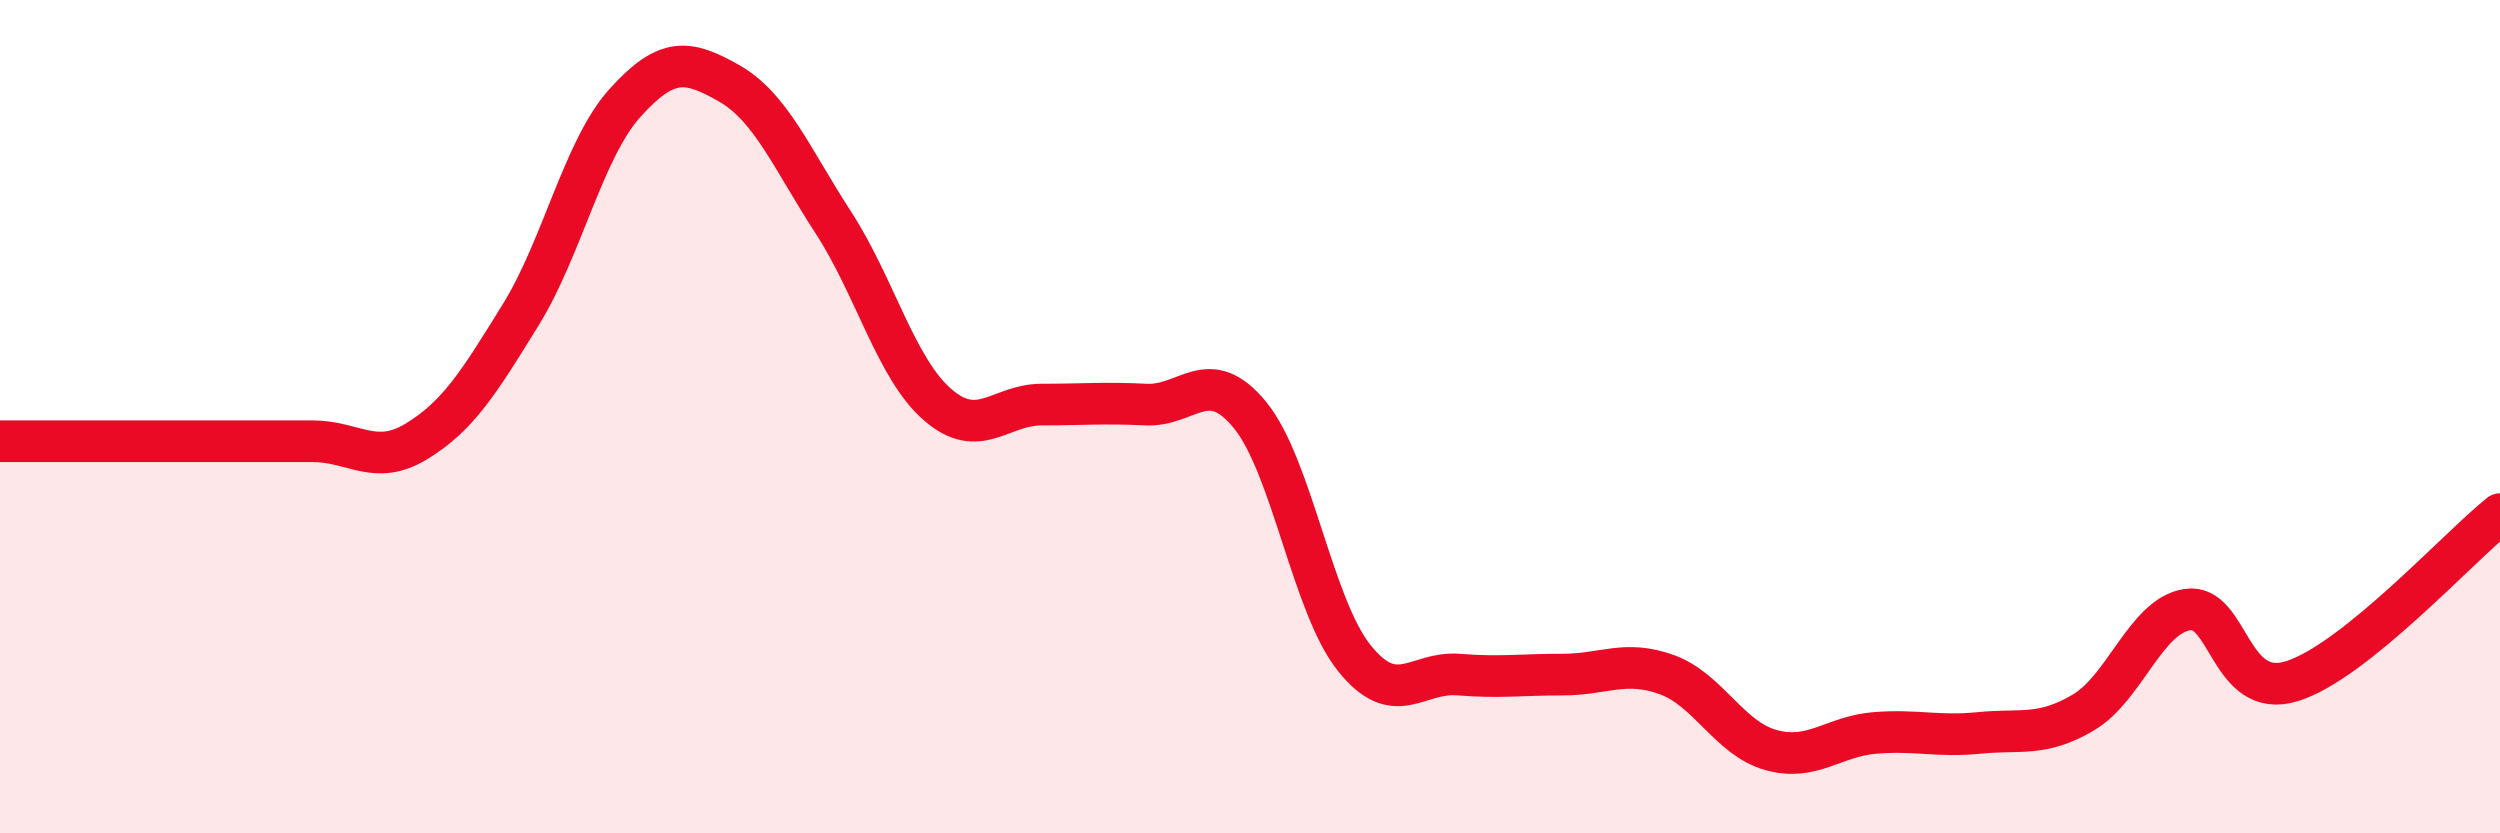 
    <svg width="60" height="20" viewBox="0 0 60 20" xmlns="http://www.w3.org/2000/svg">
      <path
        d="M 0,10.59 C 0.5,10.59 1.5,10.59 2.5,10.59 C 3.5,10.59 4,10.59 5,10.59 C 6,10.59 6.5,10.59 7.5,10.59 C 8.5,10.59 9,11.2 10,10.59 C 11,9.98 11.5,9.17 12.5,7.55 C 13.5,5.93 14,3.58 15,2.47 C 16,1.36 16.5,1.43 17.5,2 C 18.5,2.57 19,3.8 20,5.34 C 21,6.88 21.5,8.84 22.5,9.71 C 23.5,10.58 24,9.71 25,9.71 C 26,9.71 26.5,9.66 27.5,9.71 C 28.5,9.76 29,8.74 30,9.96 C 31,11.18 31.5,14.54 32.5,15.79 C 33.5,17.04 34,16.11 35,16.19 C 36,16.27 36.5,16.19 37.5,16.19 C 38.5,16.19 39,15.83 40,16.19 C 41,16.55 41.5,17.72 42.5,18 C 43.5,18.28 44,17.67 45,17.59 C 46,17.51 46.5,17.69 47.5,17.59 C 48.5,17.49 49,17.69 50,17.1 C 51,16.51 51.5,14.78 52.5,14.63 C 53.5,14.48 53.5,16.81 55,16.35 C 56.5,15.89 59,13.14 60,12.34L60 20L0 20Z"
        fill="#EB0A25"
        opacity="0.1"
        stroke-linecap="round"
        stroke-linejoin="round"
      />
      <path
        d="M 0,10.59 C 0.5,10.59 1.5,10.59 2.5,10.59 C 3.5,10.59 4,10.59 5,10.59 C 6,10.59 6.5,10.59 7.5,10.59 C 8.5,10.59 9,11.2 10,10.59 C 11,9.98 11.5,9.17 12.5,7.55 C 13.5,5.93 14,3.58 15,2.47 C 16,1.36 16.5,1.43 17.5,2 C 18.5,2.57 19,3.8 20,5.34 C 21,6.88 21.5,8.84 22.5,9.71 C 23.5,10.58 24,9.71 25,9.71 C 26,9.71 26.5,9.66 27.5,9.71 C 28.5,9.76 29,8.74 30,9.96 C 31,11.18 31.5,14.54 32.5,15.79 C 33.5,17.04 34,16.11 35,16.19 C 36,16.27 36.5,16.19 37.5,16.19 C 38.5,16.19 39,15.83 40,16.19 C 41,16.55 41.5,17.72 42.5,18 C 43.5,18.28 44,17.67 45,17.59 C 46,17.51 46.5,17.69 47.5,17.59 C 48.5,17.49 49,17.69 50,17.1 C 51,16.51 51.5,14.78 52.5,14.63 C 53.5,14.48 53.5,16.81 55,16.35 C 56.5,15.89 59,13.14 60,12.34"
        stroke="#EB0A25"
        stroke-width="1"
        fill="none"
        stroke-linecap="round"
        stroke-linejoin="round"
      />
    </svg>
  